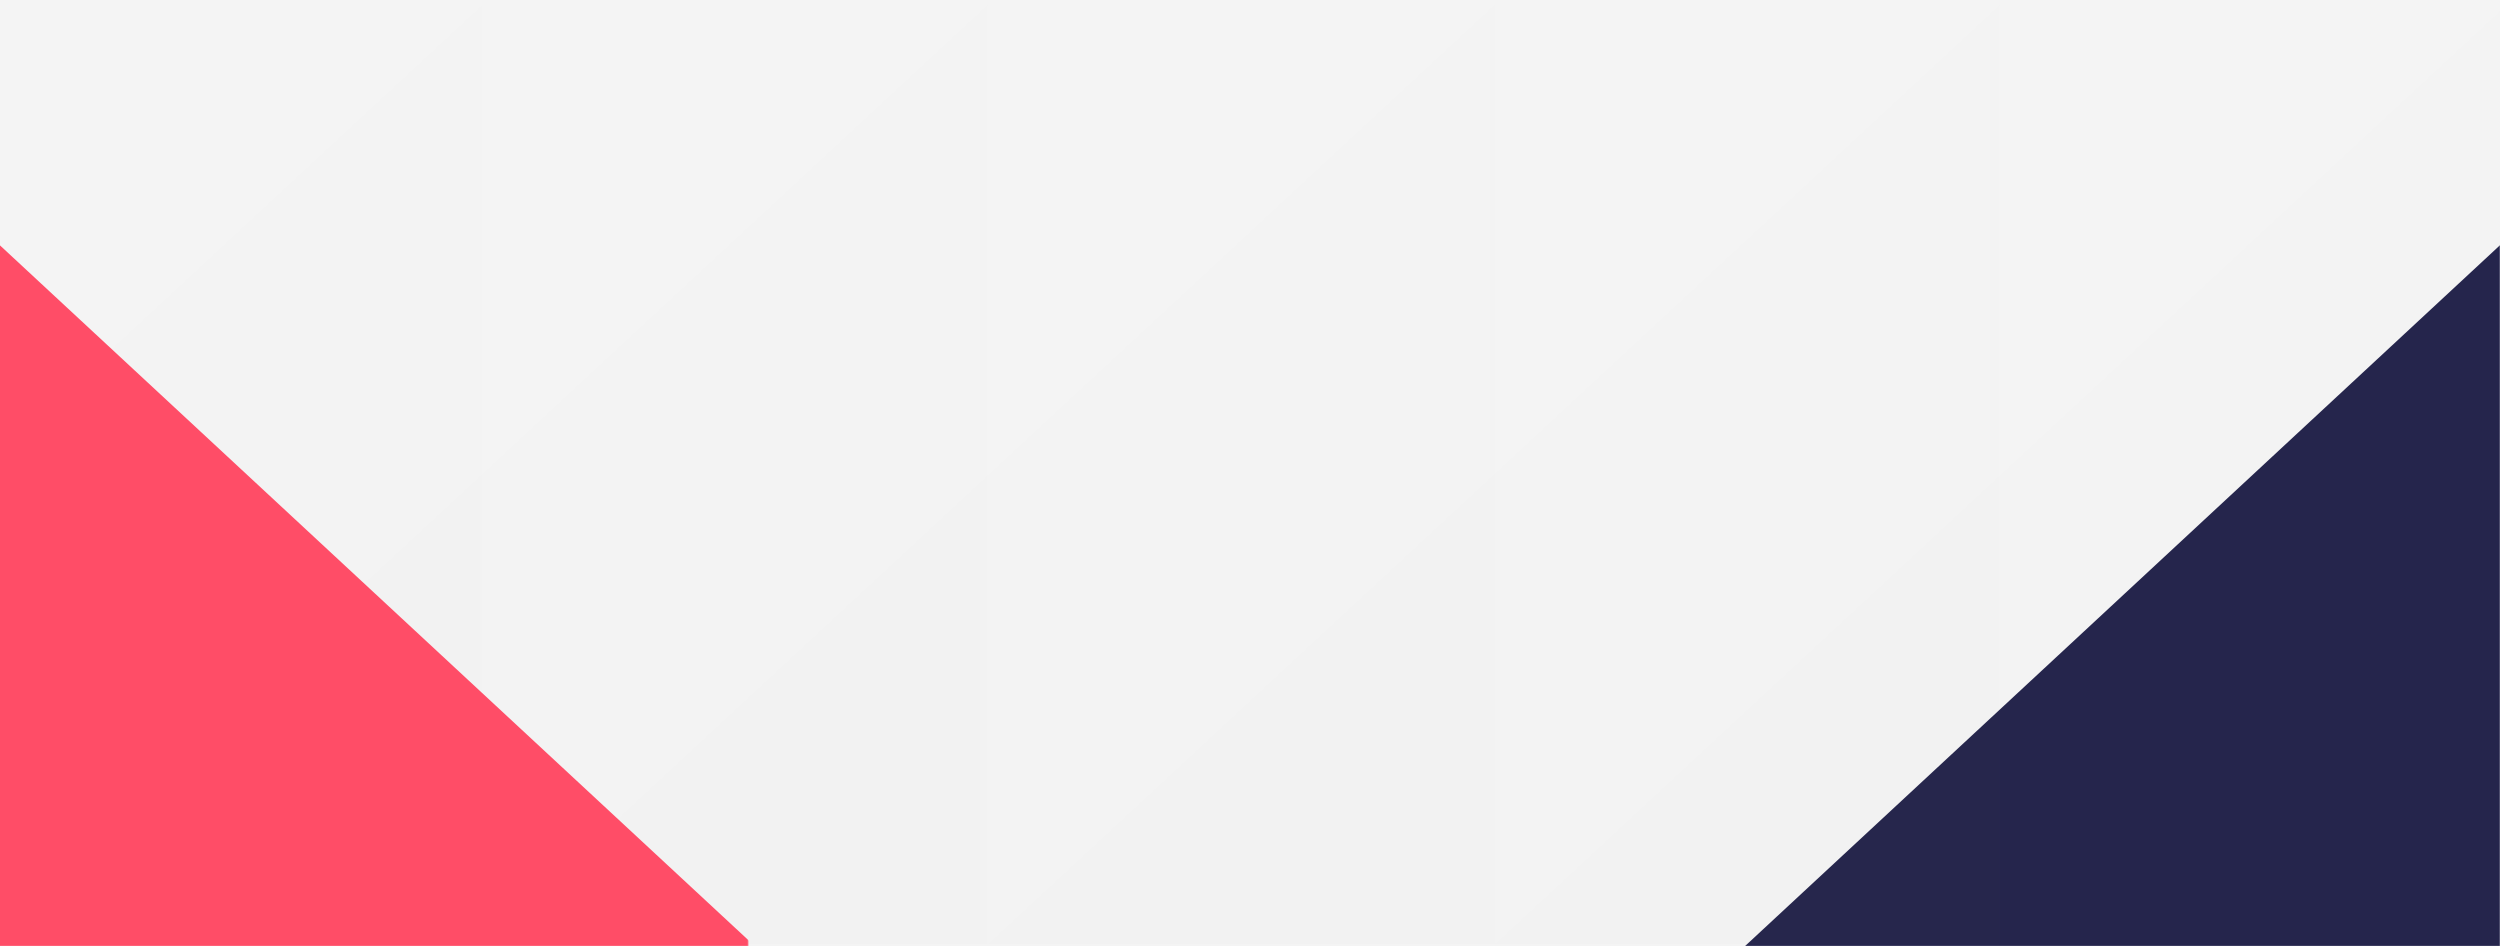<svg height="545" viewBox="0 0 1440 545" width="1440" xmlns="http://www.w3.org/2000/svg" xmlns:xlink="http://www.w3.org/1999/xlink"><rect x="0" y="0" width="1440" height="545" fill="#808080" stroke="none"/><defs><path id="a" d="m0 0h1444v545h-1444z"/><mask id="b" fill="#fff"><use fill="#fff" fill-rule="evenodd" xlink:href="#a"/></mask></defs><g fill="none" fill-rule="evenodd" transform="translate(-4)"><use fill="#f4f4f4" xlink:href="#a"/><path d="m1453.949 132v413.066h-444.949z" fill="#24244c" mask="url(#b)"/><g fill="#929292"><path d="m281.757 3v541h-582.757z" mask="url(#b)" opacity=".1"/><path d="m572.757 3v541h-582.757z" mask="url(#b)" opacity=".1"/><path d="m864.757 3v541h-582.757z" mask="url(#b)" opacity=".1"/><path d="m1155.757 3v541h-582.757z" mask="url(#b)" opacity=".1"/><path d="m1447.757 3v541h-582.757z" mask="url(#b)" opacity=".1"/></g><path d="m439.949 133v413.066h-444.949z" fill="#ff4d67" mask="url(#b)" transform="matrix(-1 0 0 1 434.949 0)"/></g></svg>